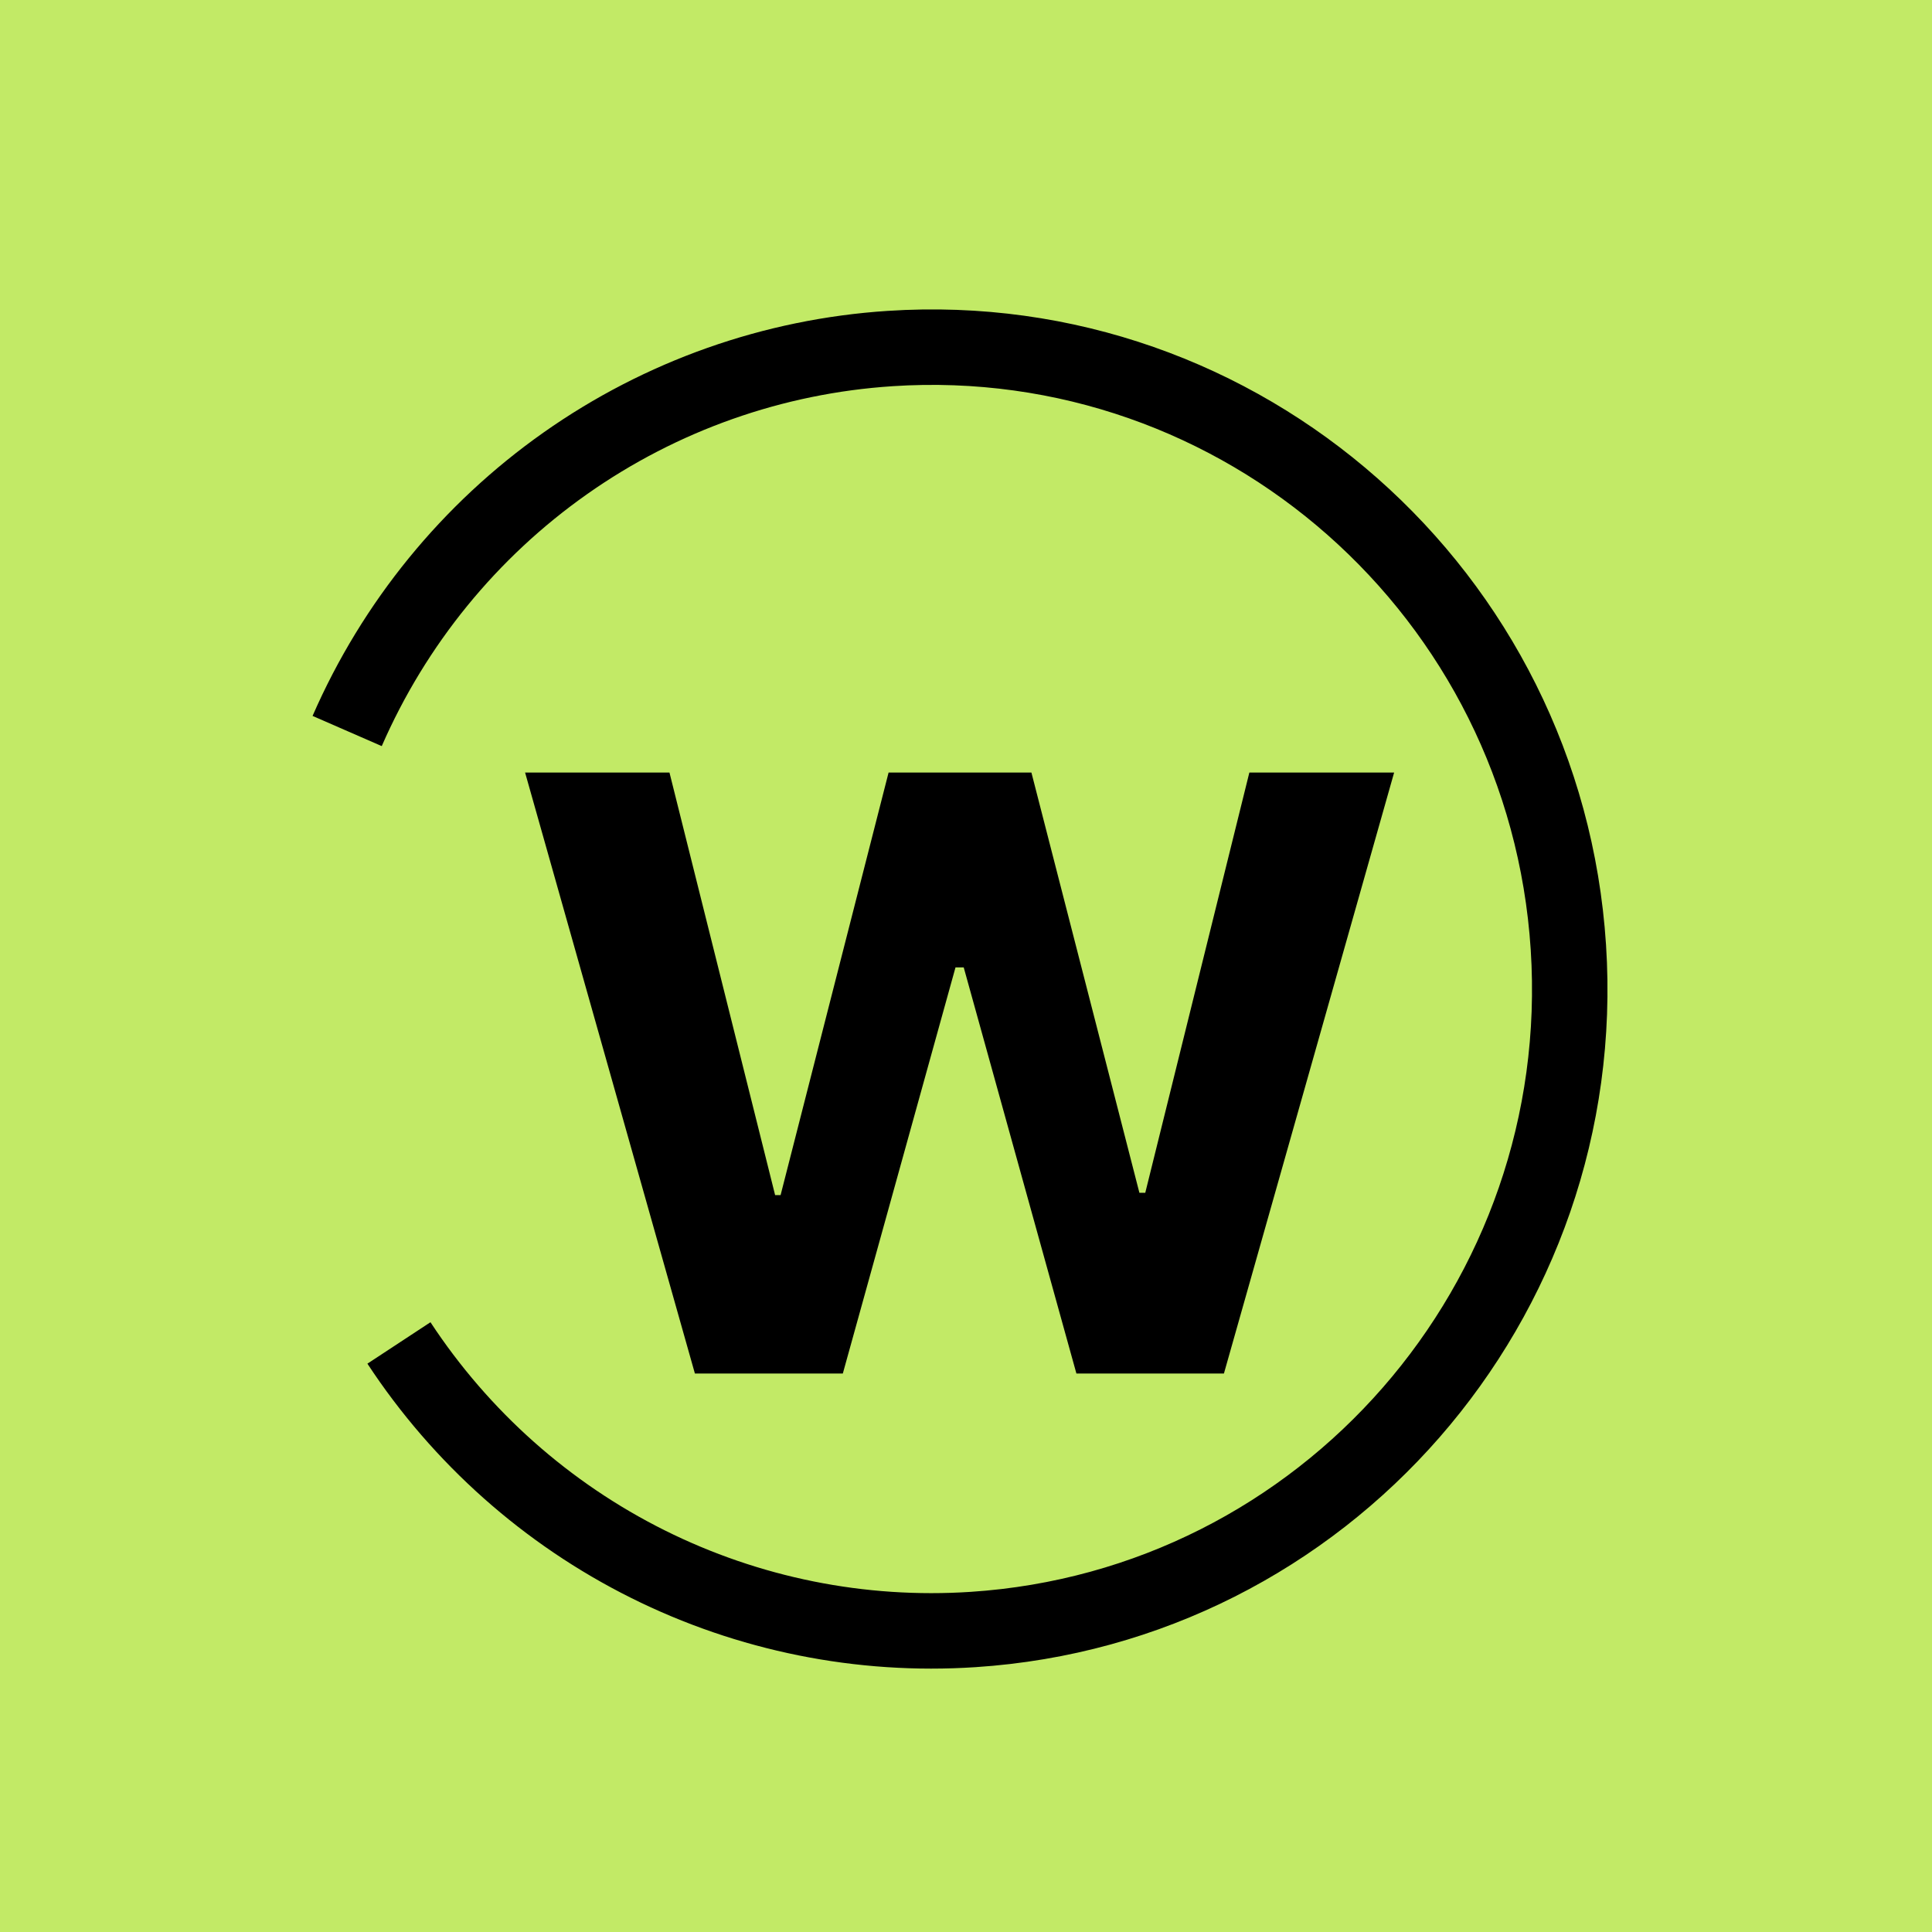 <svg width="120" height="120" viewBox="0 0 120 120" fill="none" xmlns="http://www.w3.org/2000/svg">
<rect width="120" height="120" fill="#C2EA66"/>
<path fill-rule="evenodd" clip-rule="evenodd" d="M55.128 19.31C78.277 17.791 98.244 35.432 99.753 58.683C101.262 81.933 83.744 102.033 60.595 103.55C53.203 104.038 45.815 102.551 39.18 99.24C32.545 95.928 26.901 90.912 22.82 84.7L26.737 82.126C30.366 87.648 35.381 92.105 41.273 95.045C47.165 97.986 53.725 99.306 60.287 98.873L60.288 98.873C80.83 97.526 96.418 79.68 95.076 58.987C93.733 38.295 75.973 22.639 55.434 23.987L55.434 23.988C48.62 24.432 42.058 26.751 36.464 30.693C30.869 34.634 26.457 40.047 23.711 46.342L19.414 44.467C22.503 37.389 27.466 31.298 33.764 26.861C40.062 22.424 47.452 19.811 55.127 19.31" fill="black"/>
<path d="M43.162 85.313L32.614 47.983H41.582L48.144 74.231H48.484L55.192 47.983H64.063L70.77 74.085H71.135L77.6 47.983H86.592L76.02 85.313H66.858L59.858 60.086H59.348L52.349 85.313H43.162Z" fill="black"/>
</svg>
